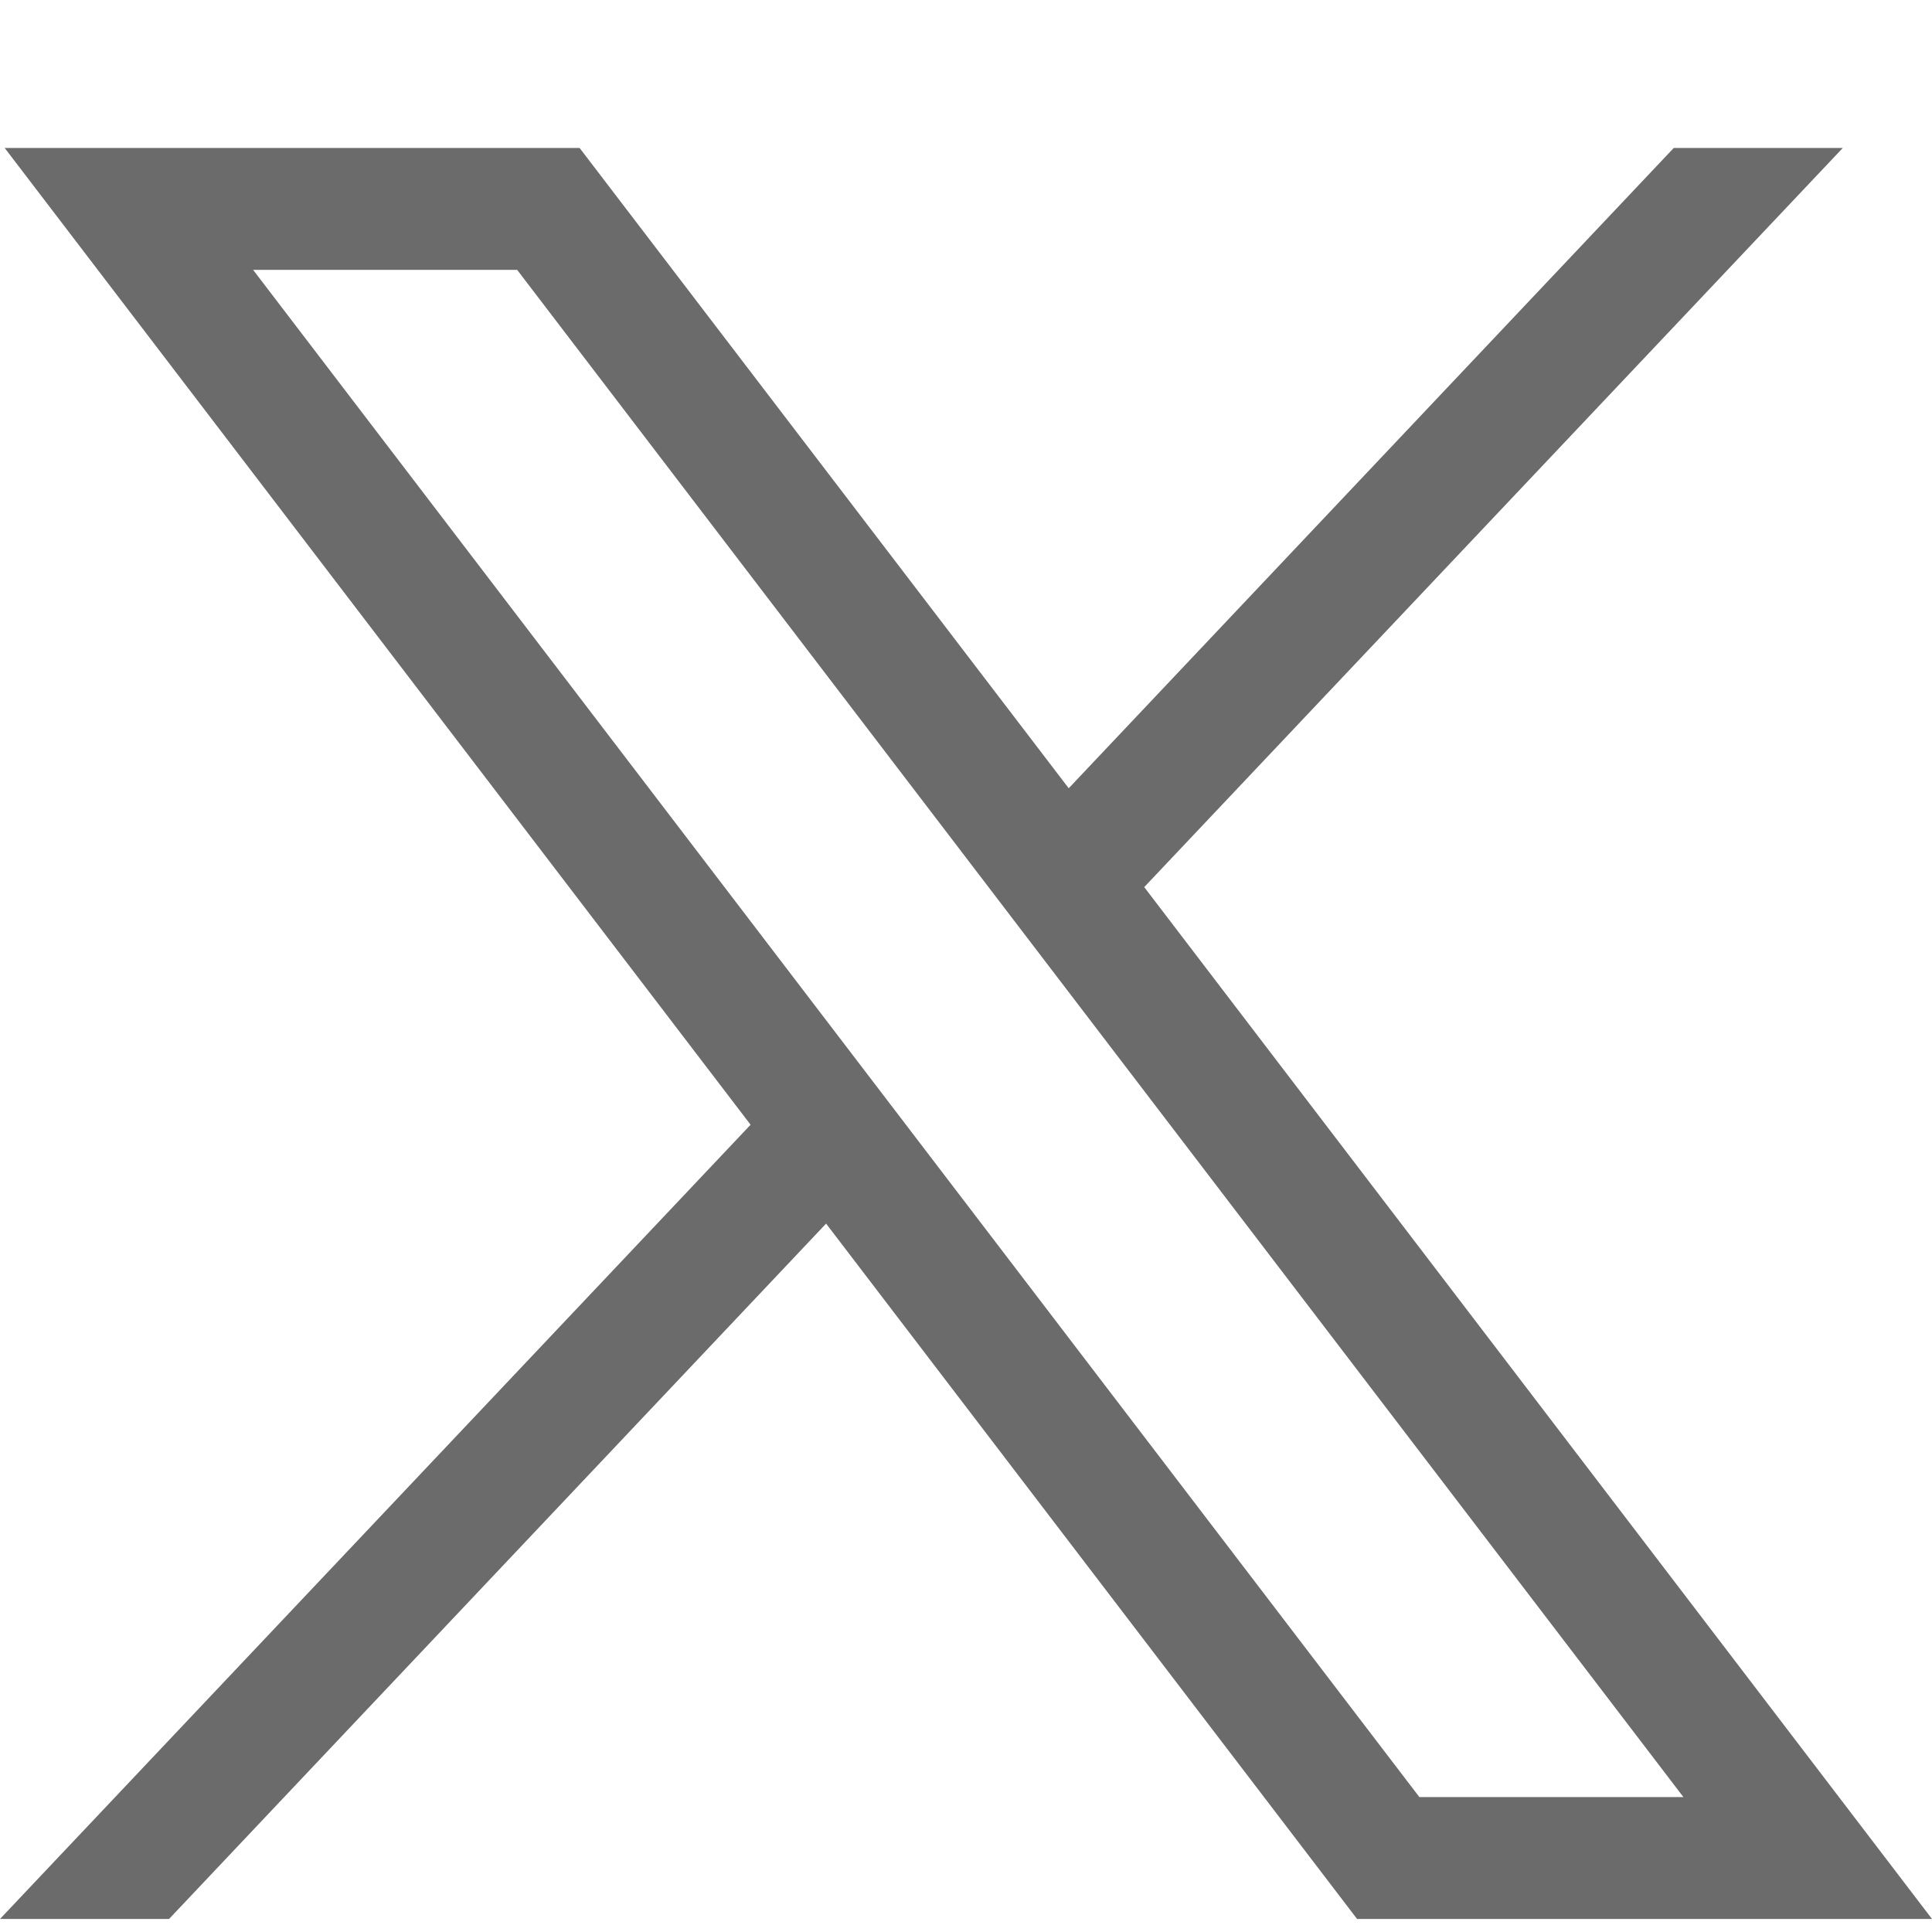 <svg width="12" height="12" viewBox="0 0 12 12" fill="none" xmlns="http://www.w3.org/2000/svg">
<path d="M0.029 0.919L4.662 6.986L0 11.919H1.05L5.131 7.6L8.429 11.919L12 11.919L7.107 5.51L11.446 0.919L10.396 0.919L6.638 4.896L3.6 0.919L0.03 0.919H0.029ZM1.572 1.676L3.212 1.676L10.456 11.162H8.816L1.572 1.676Z" fill="#6B6B6B"/>
</svg>
